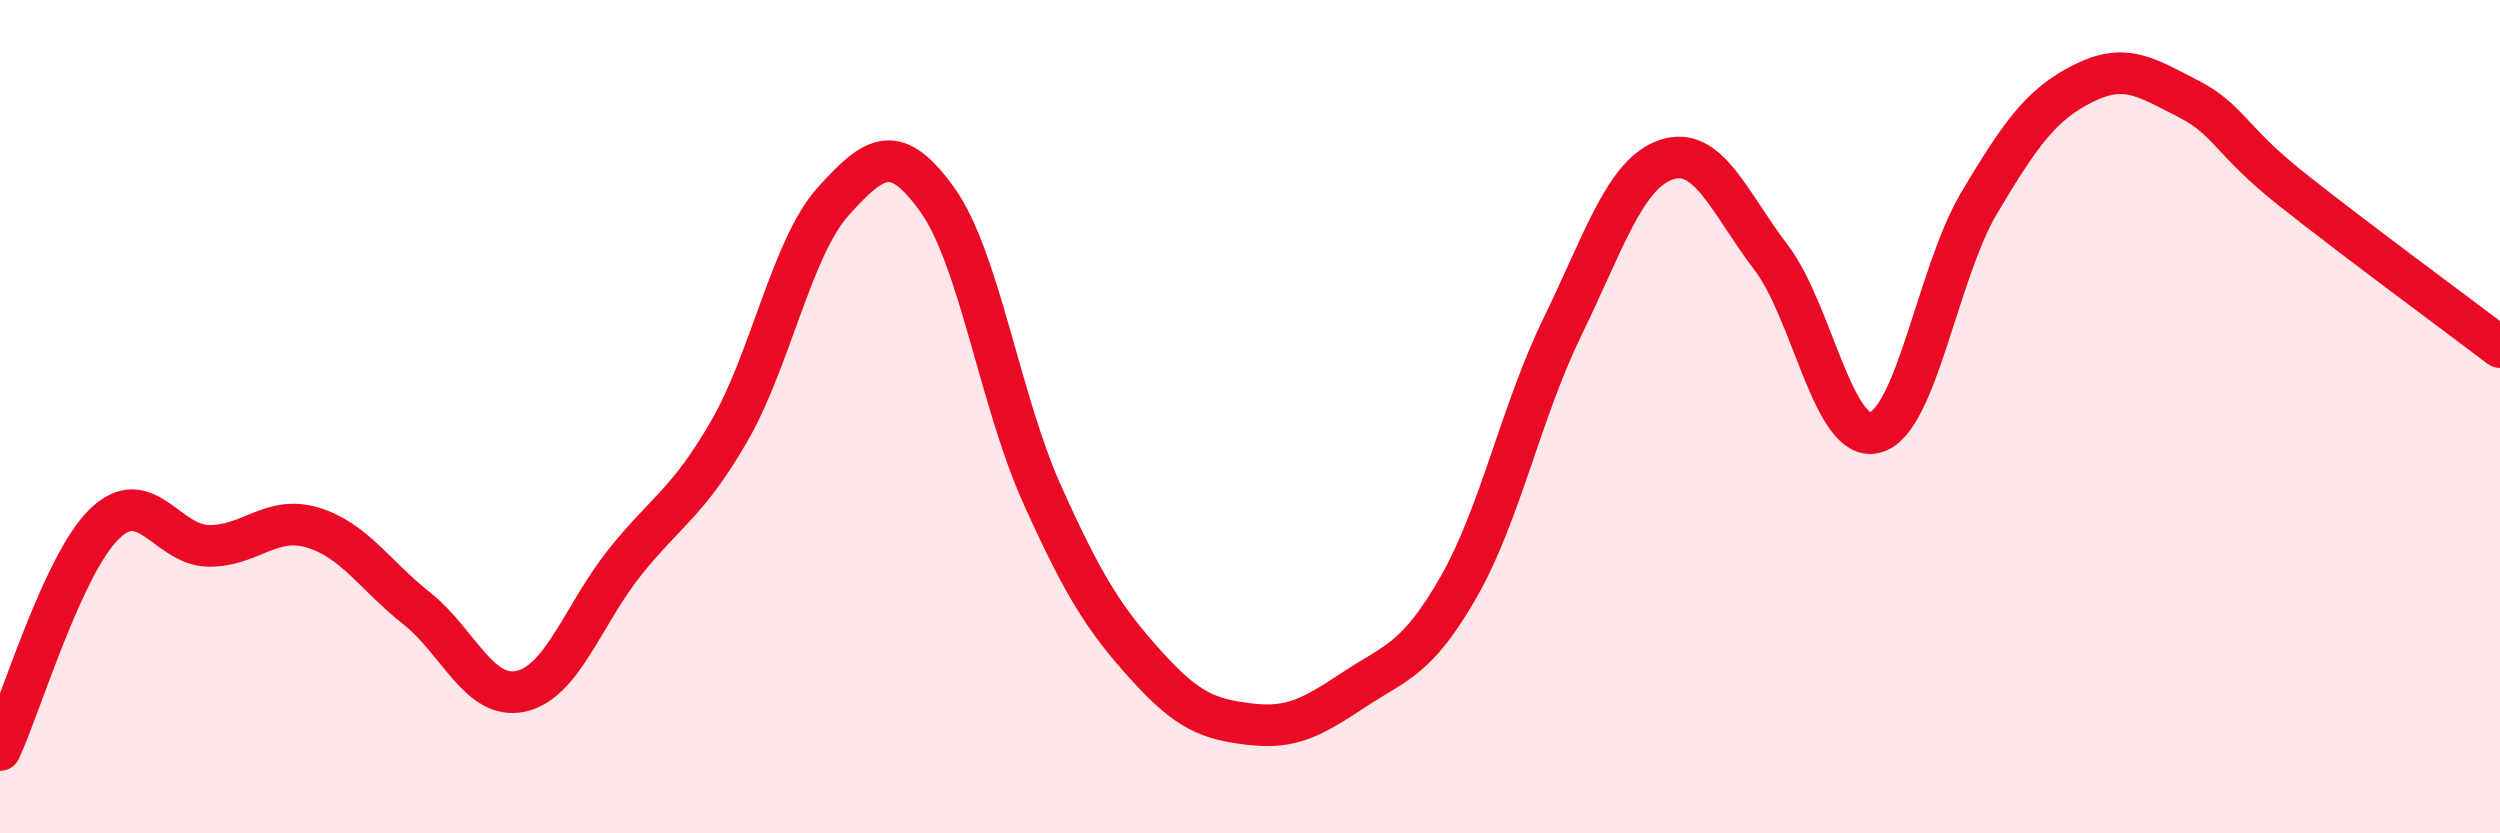 
    <svg width="60" height="20" viewBox="0 0 60 20" xmlns="http://www.w3.org/2000/svg">
      <path
        d="M 0,18 C 0.5,16.92 1.5,13.56 2.5,12.58 C 3.5,11.6 4,13.08 5,13.1 C 6,13.12 6.5,12.36 7.5,12.66 C 8.5,12.96 9,13.81 10,14.6 C 11,15.39 11.5,16.81 12.5,16.59 C 13.5,16.37 14,14.74 15,13.49 C 16,12.24 16.5,12.08 17.5,10.35 C 18.5,8.62 19,5.94 20,4.83 C 21,3.72 21.5,3.4 22.5,4.8 C 23.5,6.2 24,9.61 25,11.84 C 26,14.07 26.5,14.85 27.5,15.96 C 28.5,17.07 29,17.26 30,17.38 C 31,17.5 31.5,17.21 32.5,16.55 C 33.5,15.89 34,15.84 35,14.1 C 36,12.36 36.5,9.89 37.5,7.84 C 38.5,5.79 39,4.16 40,3.83 C 41,3.5 41.5,4.86 42.5,6.17 C 43.5,7.48 44,10.64 45,10.38 C 46,10.12 46.5,6.55 47.5,4.87 C 48.5,3.19 49,2.5 50,2 C 51,1.5 51.5,1.85 52.5,2.36 C 53.5,2.87 53.5,3.35 55,4.54 C 56.5,5.73 59,7.57 60,8.33L60 20L0 20Z"
        fill="#EB0A25"
        opacity="0.1"
        stroke-linecap="round"
        stroke-linejoin="round"
      />
      <path
        d="M 0,18 C 0.5,16.92 1.5,13.56 2.5,12.58 C 3.5,11.6 4,13.08 5,13.1 C 6,13.12 6.5,12.36 7.5,12.66 C 8.5,12.96 9,13.81 10,14.6 C 11,15.39 11.5,16.81 12.5,16.59 C 13.5,16.37 14,14.74 15,13.49 C 16,12.24 16.5,12.08 17.5,10.35 C 18.5,8.62 19,5.94 20,4.83 C 21,3.72 21.5,3.4 22.5,4.8 C 23.5,6.2 24,9.61 25,11.84 C 26,14.07 26.5,14.85 27.5,15.96 C 28.5,17.07 29,17.26 30,17.38 C 31,17.5 31.5,17.21 32.5,16.55 C 33.5,15.89 34,15.84 35,14.1 C 36,12.36 36.5,9.89 37.5,7.84 C 38.5,5.79 39,4.16 40,3.83 C 41,3.5 41.5,4.86 42.5,6.17 C 43.5,7.48 44,10.64 45,10.38 C 46,10.12 46.5,6.55 47.5,4.87 C 48.5,3.19 49,2.5 50,2 C 51,1.5 51.5,1.85 52.5,2.36 C 53.5,2.87 53.5,3.35 55,4.54 C 56.5,5.73 59,7.57 60,8.33"
        stroke="#EB0A25"
        stroke-width="1"
        fill="none"
        stroke-linecap="round"
        stroke-linejoin="round"
      />
    </svg>
  